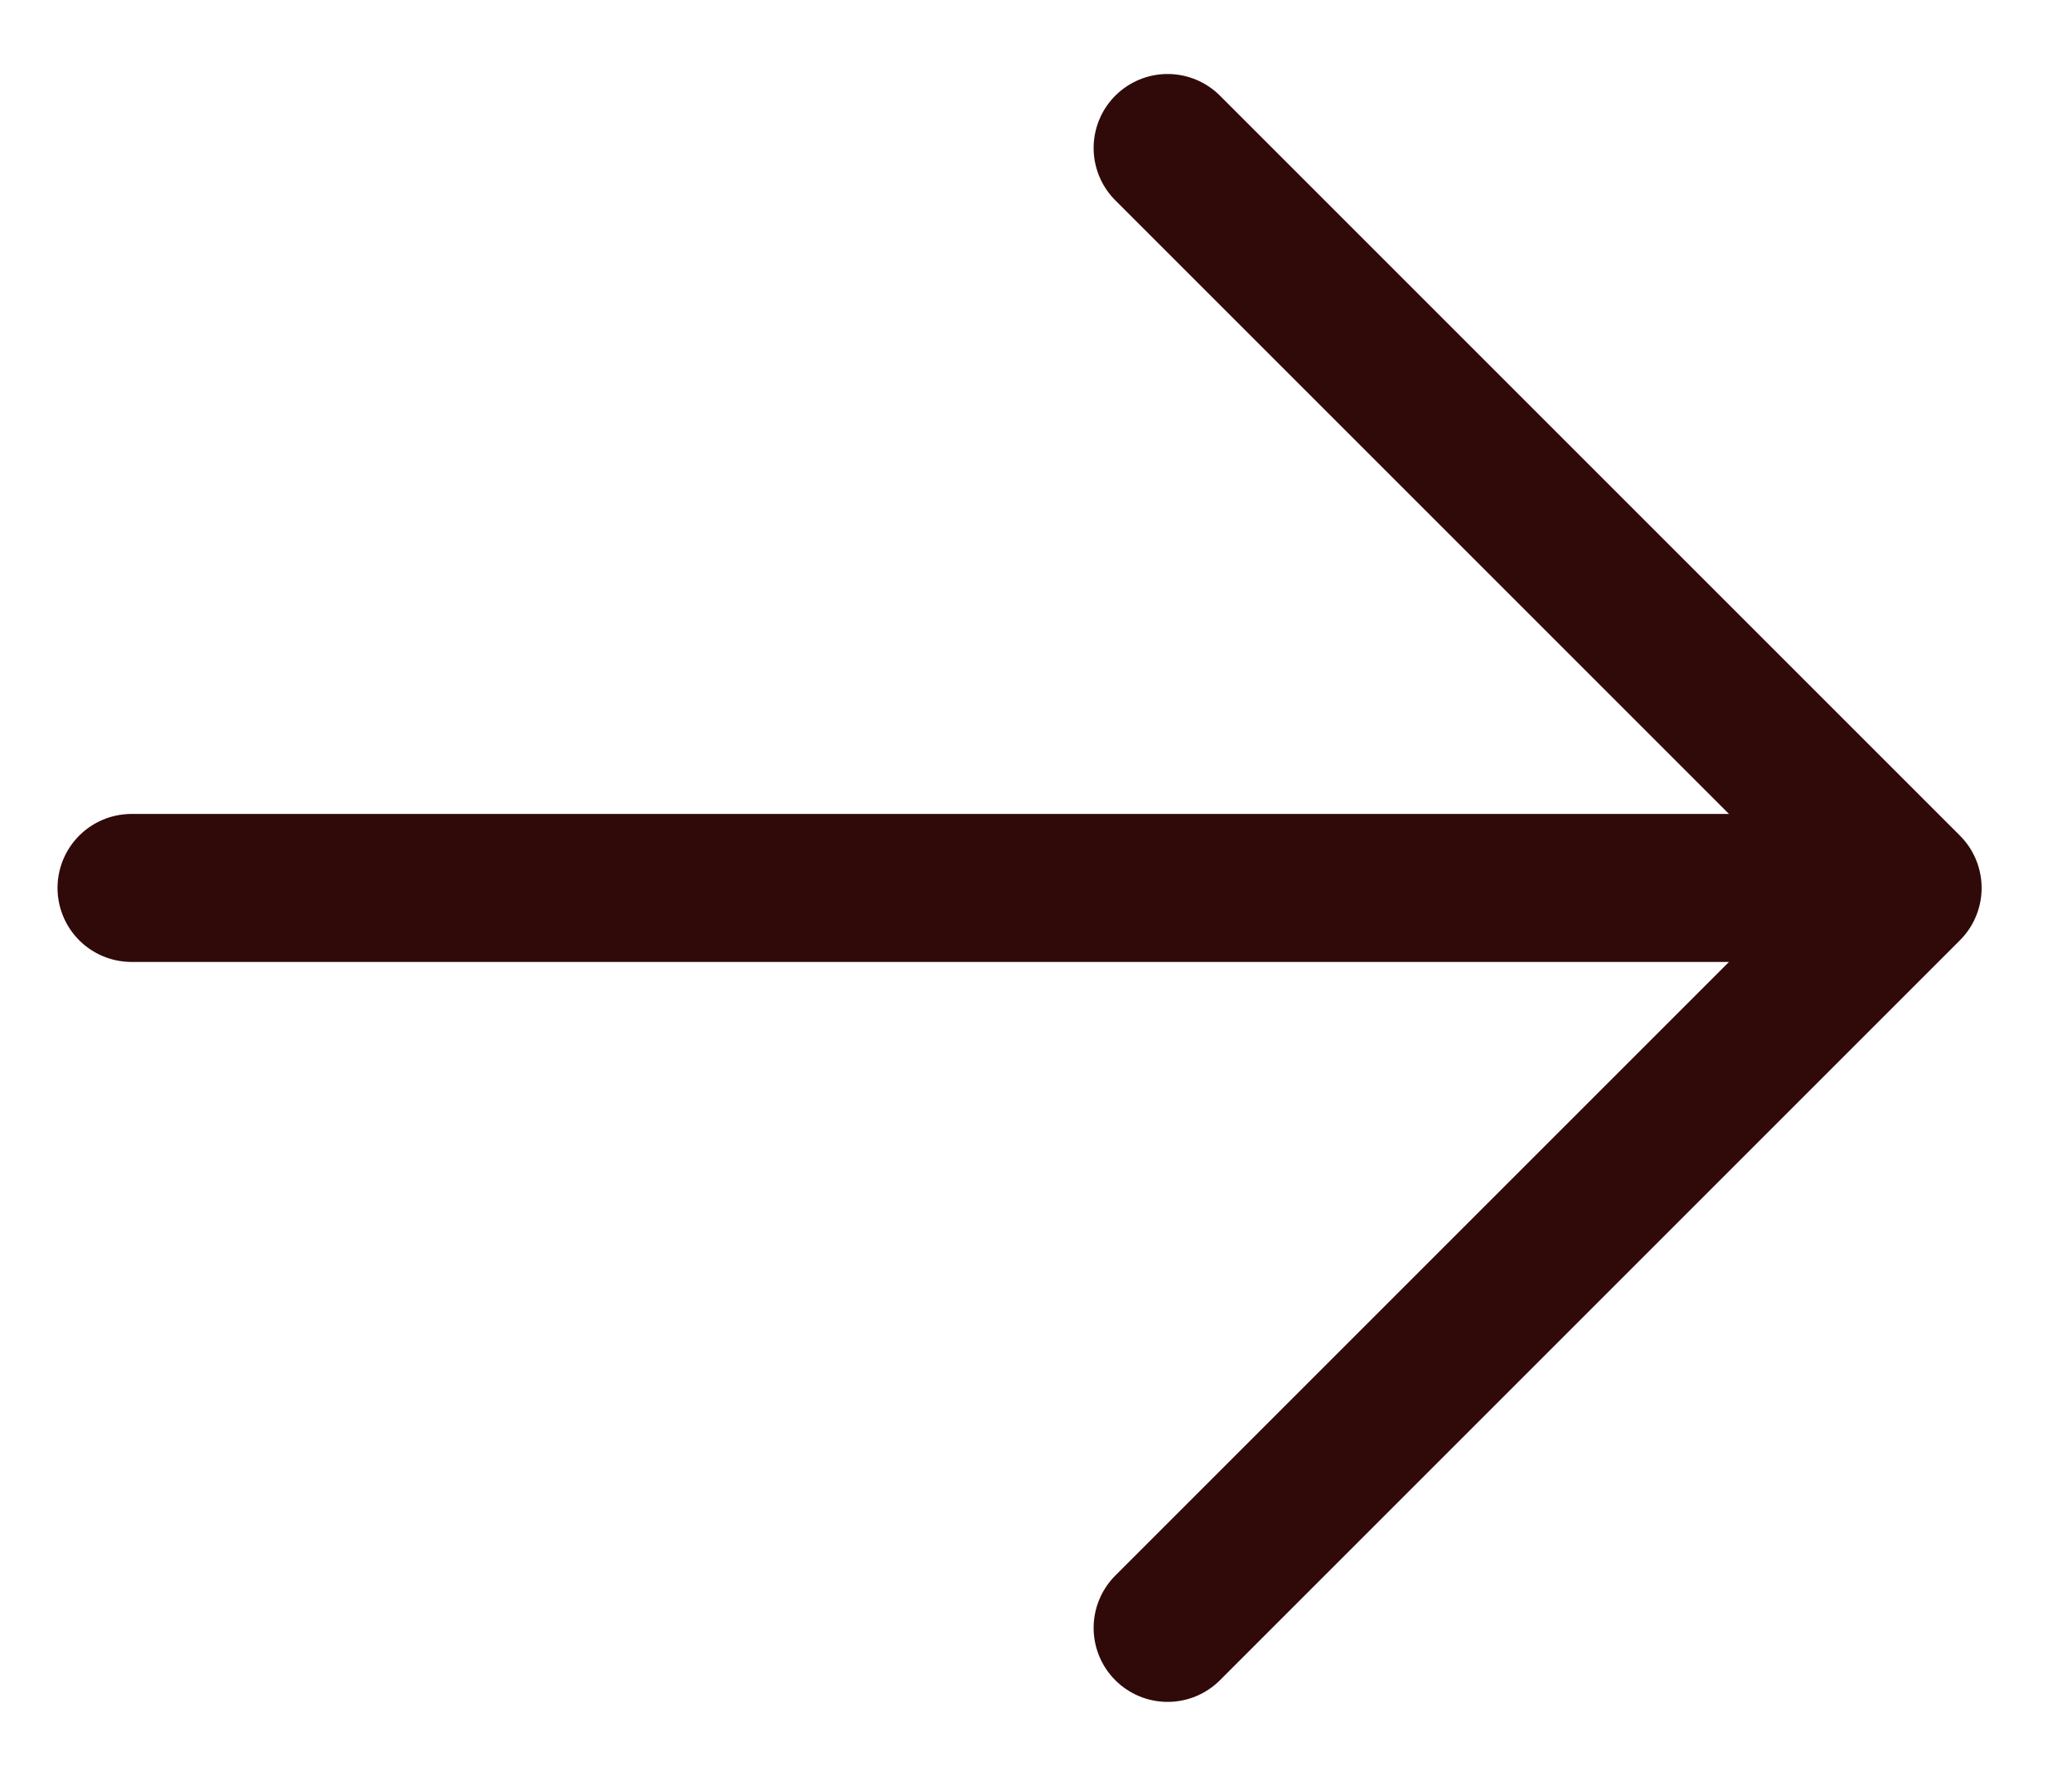 <svg width="21" height="18" viewBox="0 0 21 18" fill="none" xmlns="http://www.w3.org/2000/svg">
<path d="M11.834 1.5L19.334 9M19.334 9L11.834 16.5M19.334 9L1.333 9" stroke="#300A09" stroke-width="1.5" stroke-linecap="round" stroke-linejoin="round"/>
</svg>
